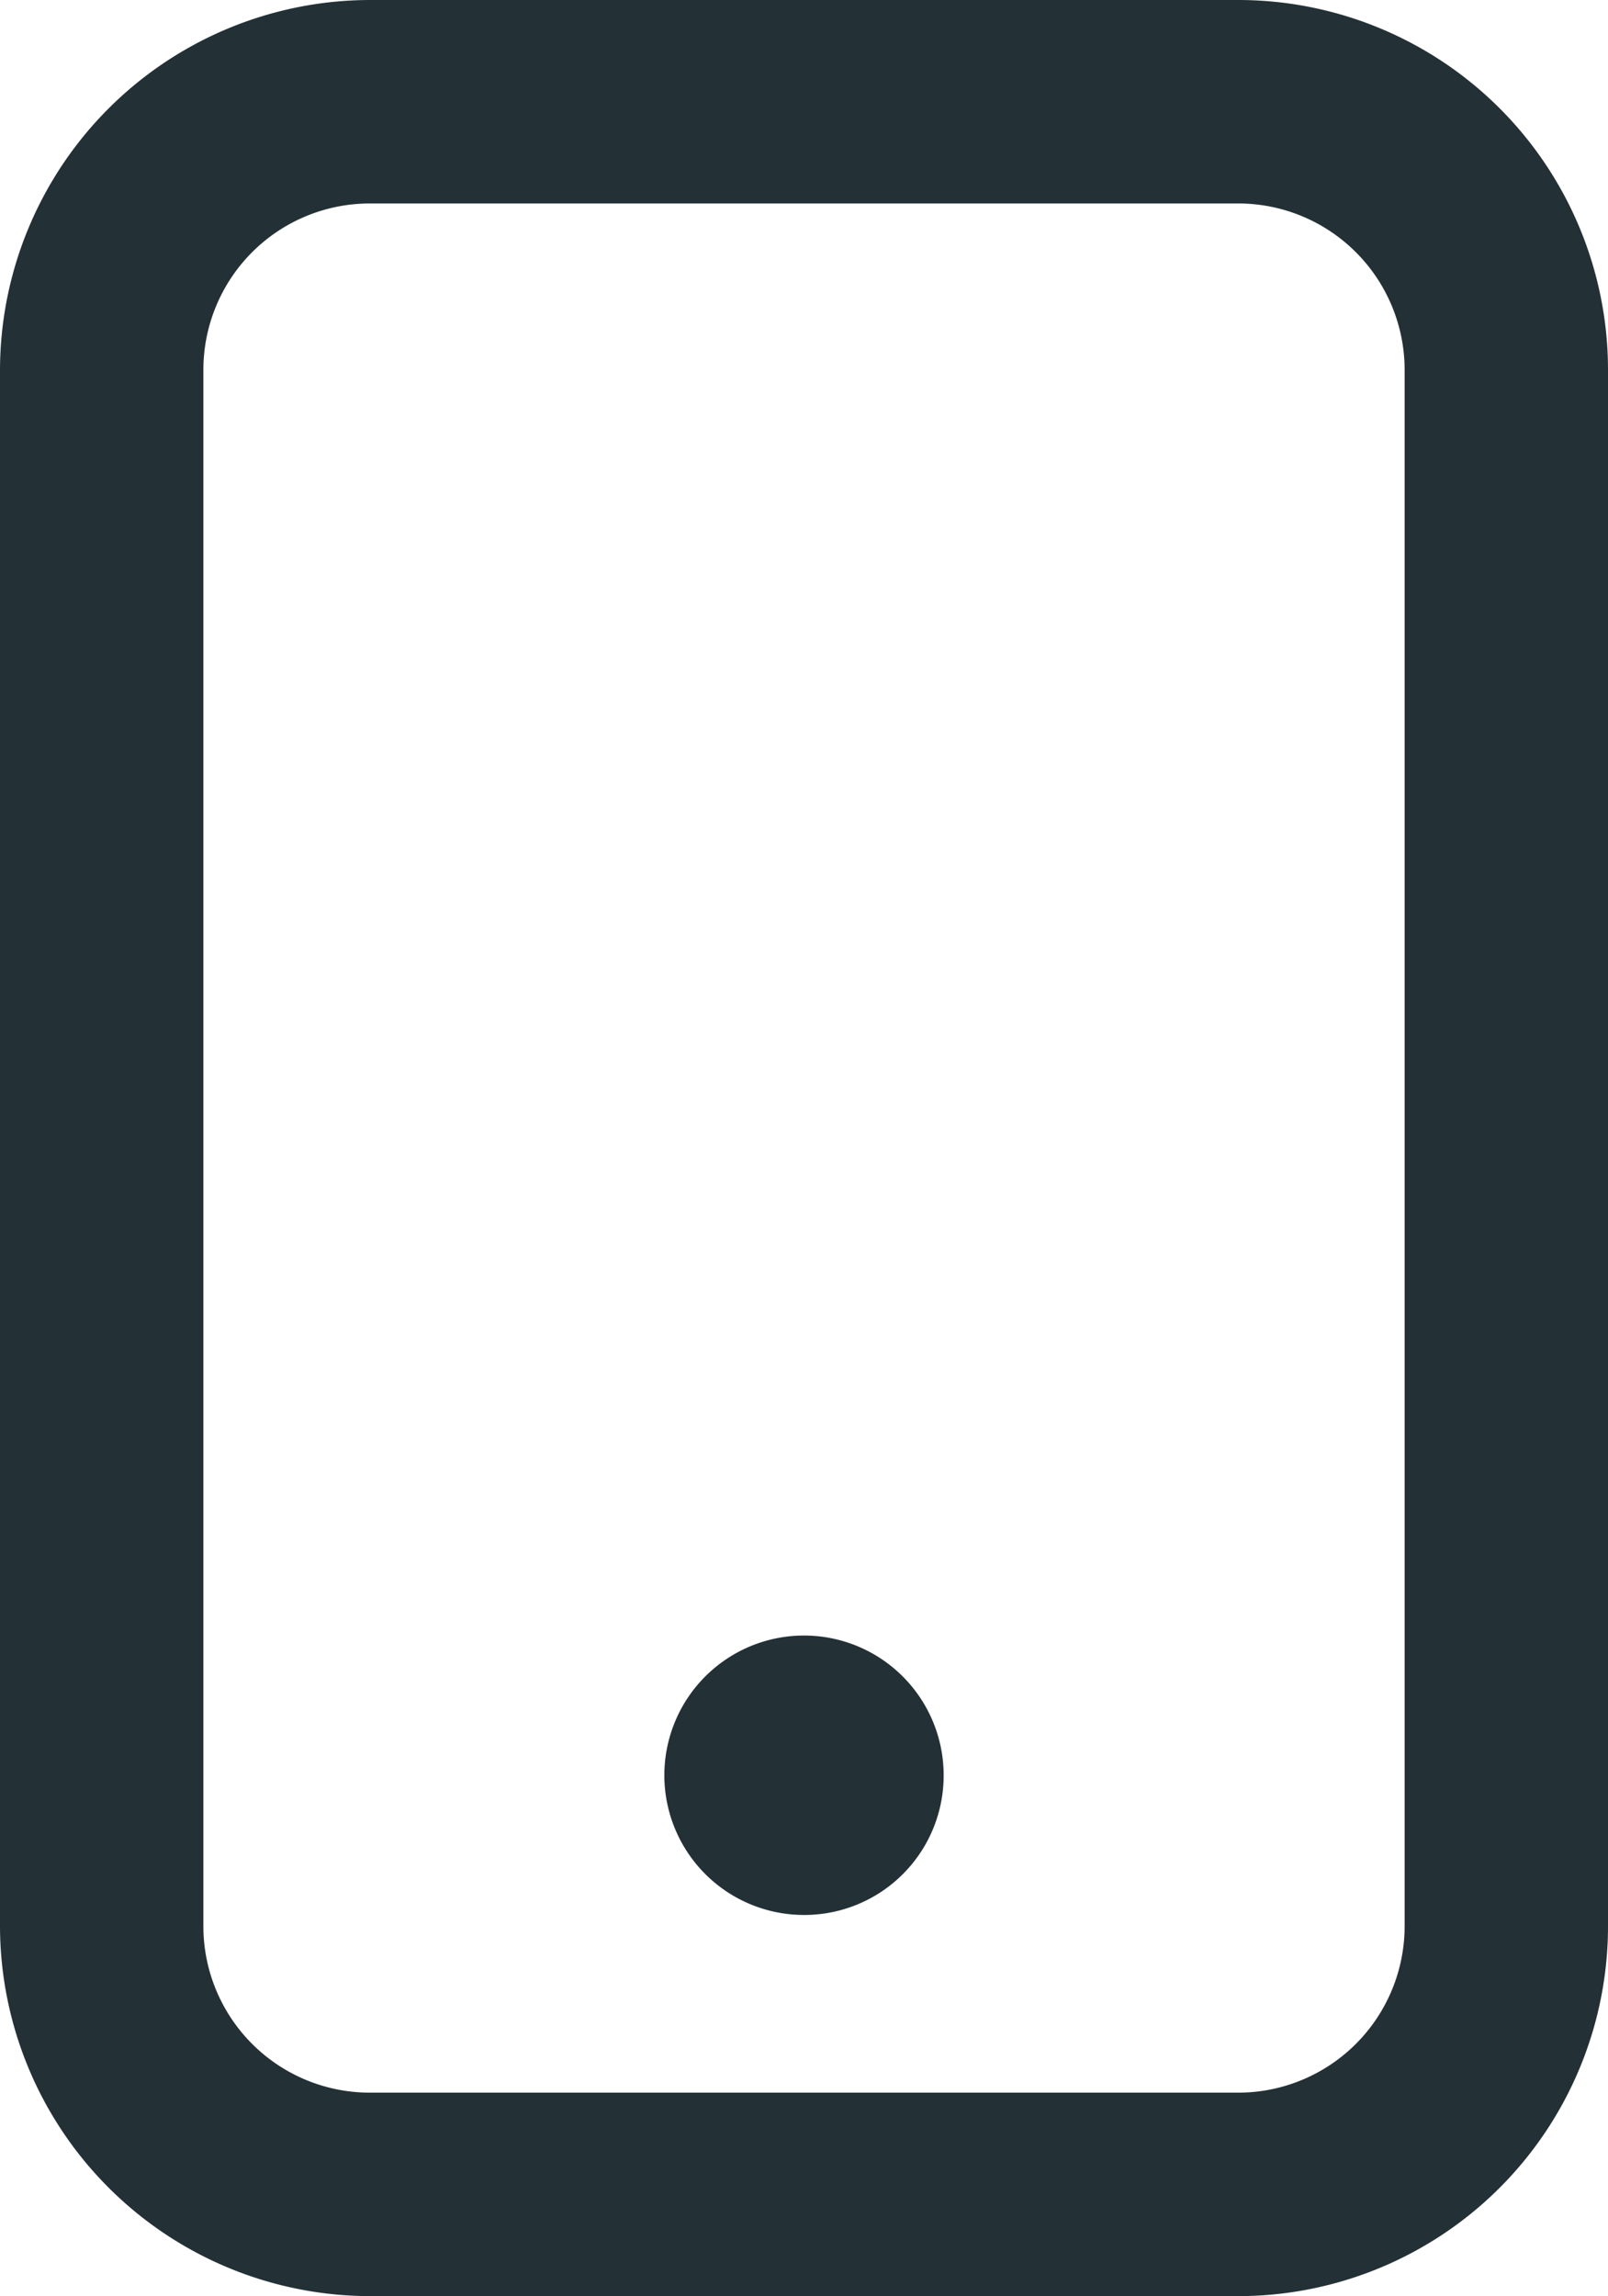 <?xml version="1.0" encoding="UTF-8"?> <svg xmlns="http://www.w3.org/2000/svg" viewBox="0 0 47.44 67.71"> <defs> <style>.cls-1{fill:#233136;}</style> </defs> <g id="Layer_2" data-name="Layer 2"> <g id="Layer_1-2" data-name="Layer 1"> <path class="cls-1" d="M23.72,56.47a4.12,4.12,0,1,1,4.12-4.12A4.11,4.11,0,0,1,23.72,56.47Z"></path> <path class="cls-1" d="M36.54,67.71H10.91A10.93,10.93,0,0,1,0,56.8V10.91A10.93,10.93,0,0,1,10.91,0H36.54a10.91,10.91,0,0,1,10.9,10.91V56.8A10.91,10.91,0,0,1,36.54,67.71ZM10.91,6A4.91,4.91,0,0,0,6,10.91V56.8a4.91,4.91,0,0,0,4.91,4.91H36.54a4.91,4.91,0,0,0,4.9-4.91V10.91A4.91,4.91,0,0,0,36.54,6Z"></path> </g> </g> </svg> 